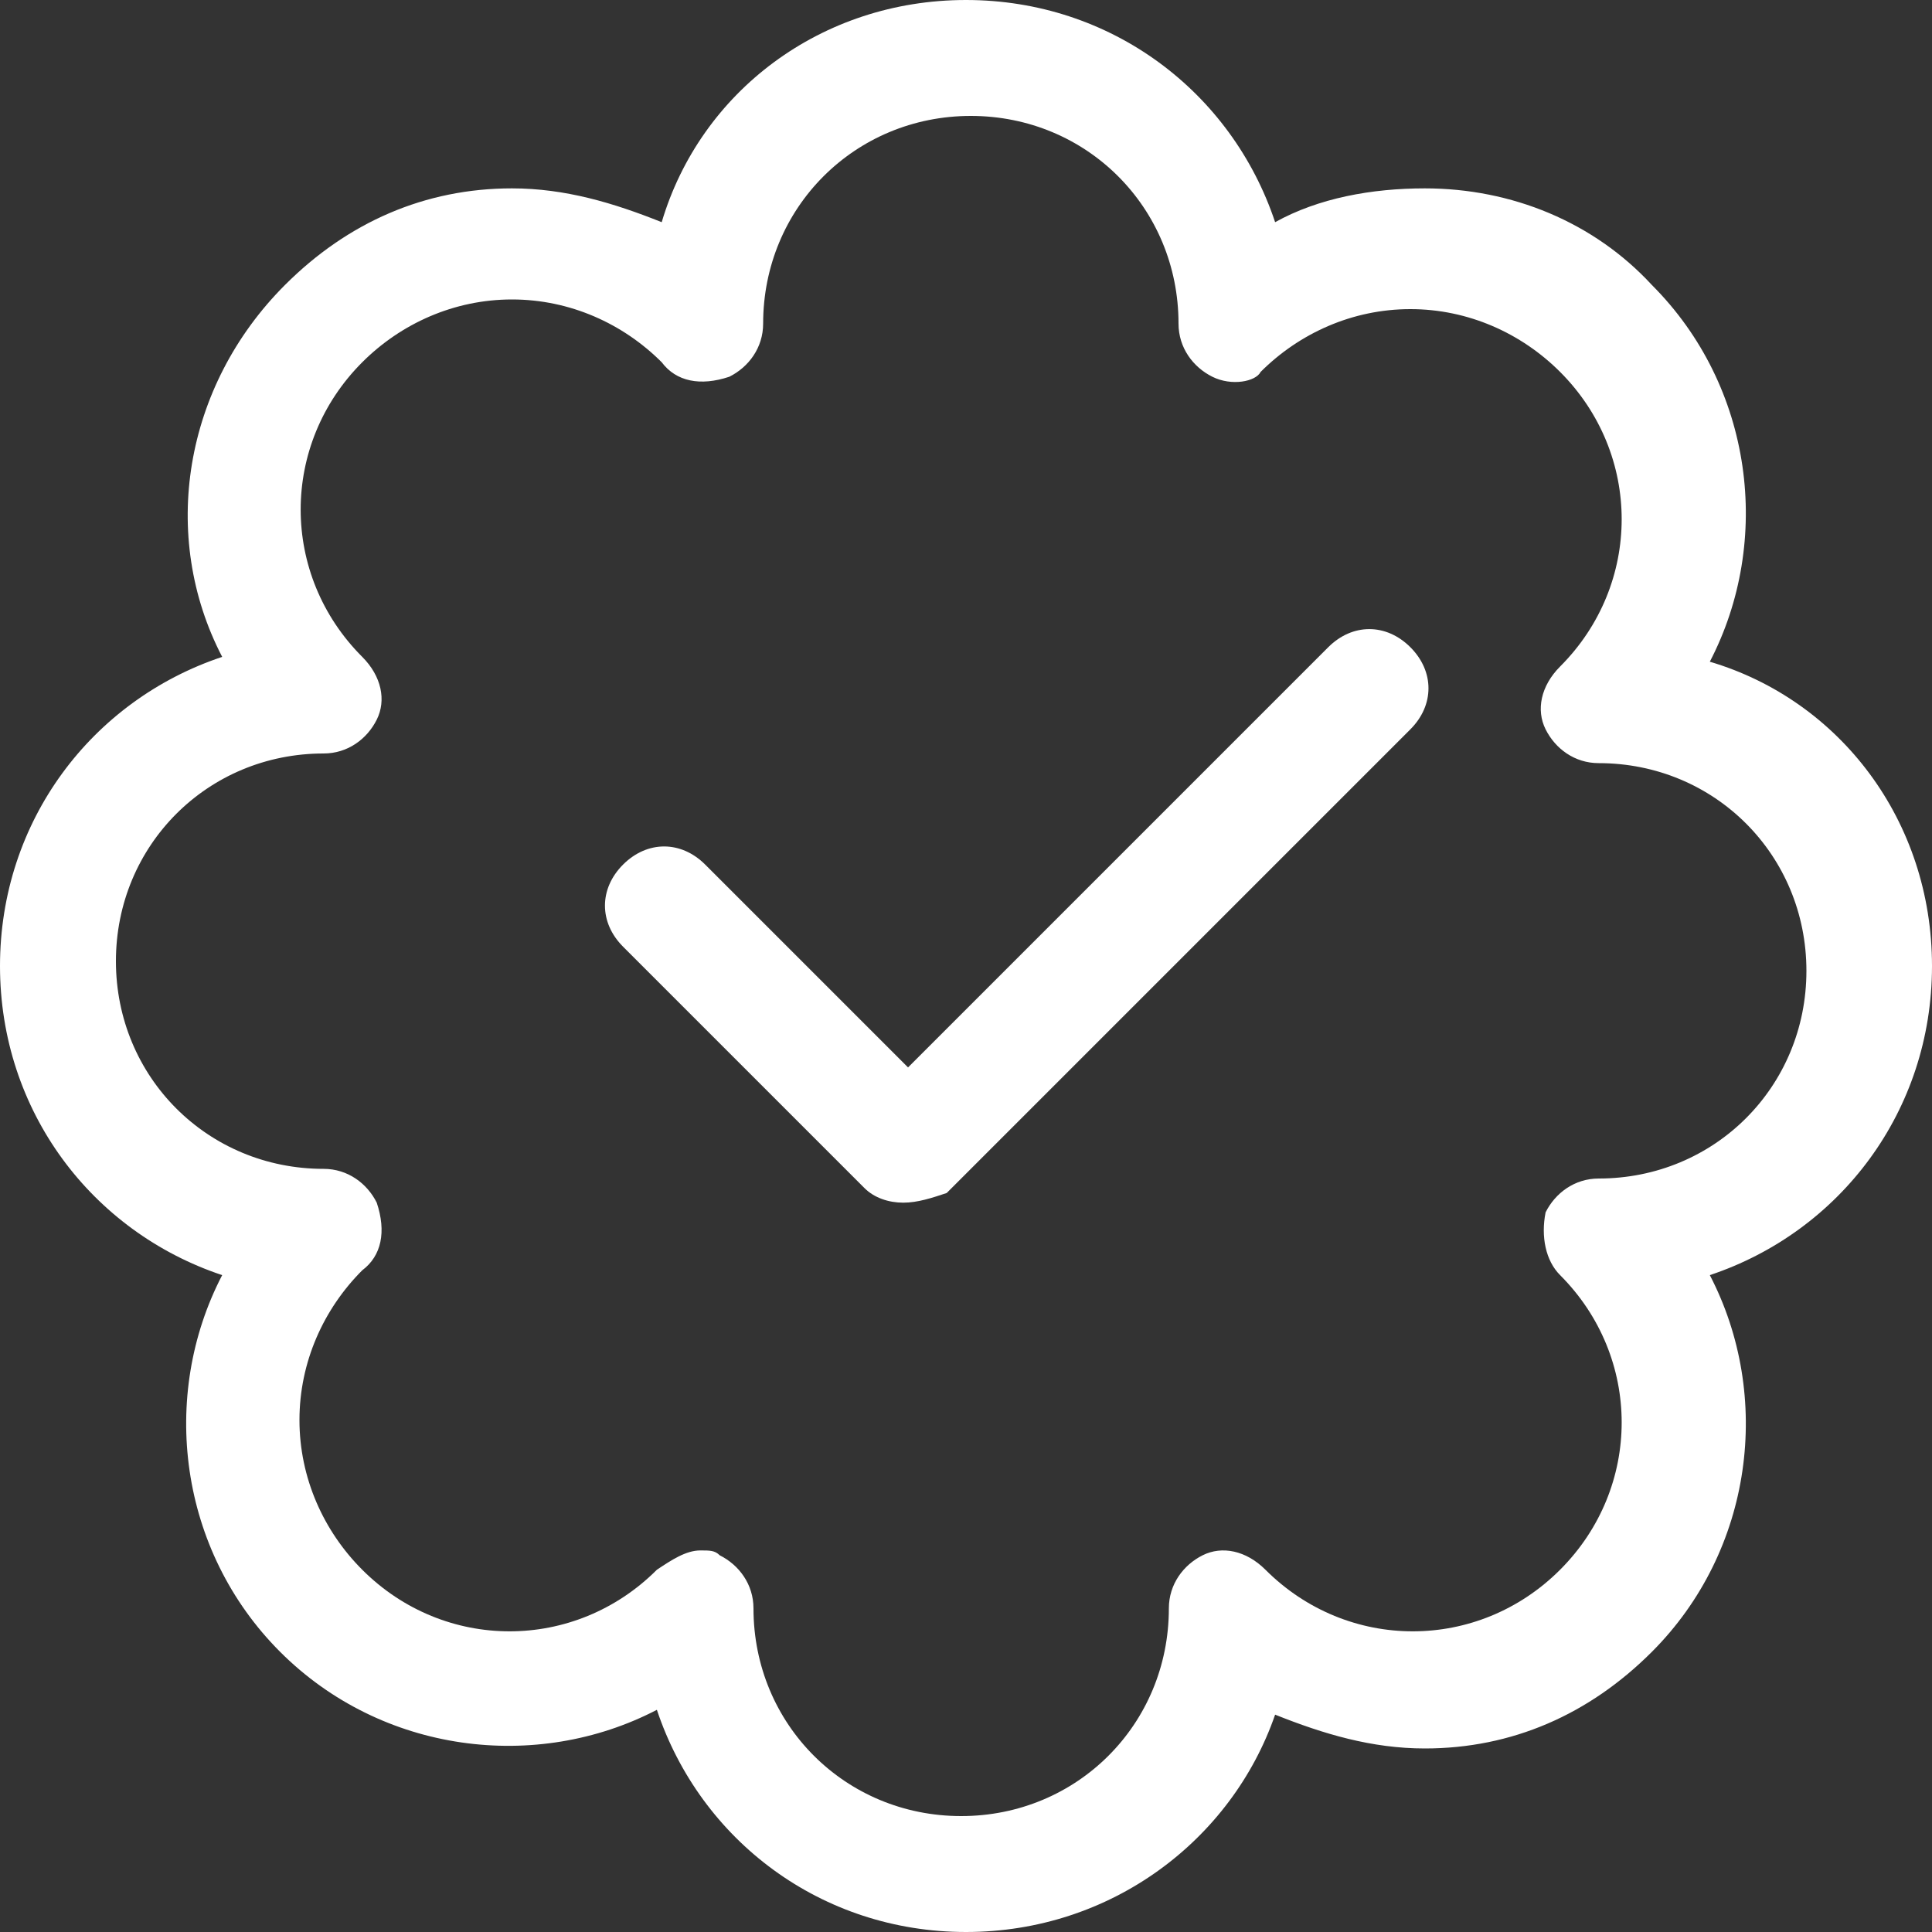 <?xml version="1.0" encoding="UTF-8"?> <svg xmlns="http://www.w3.org/2000/svg" xmlns:xlink="http://www.w3.org/1999/xlink" version="1.1" id="Ebene_1" x="0px" y="0px" viewBox="0 0 40 40" style="enable-background:new 0 0 40 40;" xml:space="preserve"><rect x="0" y="0" width="40" height="40" fill="#333333" stroke="none"/> <style type="text/css"> .st0{fill:#FFFFFF;} </style> <g> <g> <path class="st0" d="M20,40c-3,0-5.5-1.9-6.4-4.6c-2.5,1.3-5.7,0.9-7.8-1.2c-2.1-2.1-2.5-5.3-1.2-7.8C1.9,25.5,0,23,0,20 c0-3,1.9-5.5,4.6-6.4C3.3,11.1,3.8,8,5.9,5.9c1.3-1.3,2.9-2,4.7-2c1.1,0,2.1,0.3,3.1,0.7C14.5,1.9,17,0,20,0c3,0,5.5,1.9,6.4,4.6 c0.9-0.5,2-0.7,3.1-0.7c1.8,0,3.5,0.7,4.7,2c2.1,2.1,2.5,5.3,1.2,7.8C38.1,14.5,40,17,40,20s-1.9,5.5-4.6,6.4 c1.3,2.5,0.9,5.7-1.2,7.8c-1.3,1.3-2.9,2-4.7,2c-1.1,0-2.1-0.3-3.1-0.7C25.5,38.1,23,40,20,40z M14.5,32.1c0.2,0,0.3,0,0.4,0.1 c0.4,0.2,0.7,0.6,0.7,1.1c0,2.4,1.9,4.3,4.3,4.3c2.4,0,4.3-1.9,4.3-4.3c0-0.5,0.3-0.9,0.7-1.1c0.4-0.2,0.9-0.1,1.3,0.3 c1.7,1.7,4.4,1.7,6.1,0c1.7-1.7,1.7-4.4,0-6.1c-0.3-0.3-0.4-0.8-0.3-1.3c0.2-0.4,0.6-0.7,1.1-0.7c2.4,0,4.3-1.9,4.3-4.3 c0-2.4-1.9-4.3-4.3-4.3c-0.5,0-0.9-0.3-1.1-0.7c-0.2-0.4-0.1-0.9,0.3-1.3c1.7-1.7,1.7-4.4,0-6.1c-0.8-0.8-1.9-1.3-3.1-1.3 s-2.3,0.5-3.1,1.3C26,7.9,25.5,8,25.1,7.8c-0.4-0.2-0.7-0.6-0.7-1.1c0-2.4-1.9-4.3-4.3-4.3c-2.4,0-4.3,1.9-4.3,4.3 c0,0.5-0.3,0.9-0.7,1.1C14.5,8,14,7.9,13.7,7.5c-0.8-0.8-1.9-1.3-3.1-1.3S8.3,6.7,7.5,7.5c-1.7,1.7-1.7,4.4,0,6.1 C7.9,14,8,14.5,7.8,14.9c-0.2,0.4-0.6,0.7-1.1,0.7c-2.4,0-4.3,1.9-4.3,4.3c0,2.4,1.9,4.3,4.3,4.3c0.5,0,0.9,0.3,1.1,0.7 C8,25.5,7.9,26,7.5,26.3c-0.8,0.8-1.3,1.9-1.3,3.1s0.5,2.3,1.3,3.1c1.7,1.7,4.4,1.7,6.1,0C13.9,32.3,14.2,32.1,14.5,32.1z"></path> </g> <g> <path class="st0" d="M18.7,24.9c-0.3,0-0.6-0.1-0.8-0.3l-5-5c-0.5-0.5-0.5-1.2,0-1.7c0.5-0.5,1.2-0.5,1.7,0l4.2,4.2l8.7-8.7 c0.5-0.5,1.2-0.5,1.7,0c0.5,0.5,0.5,1.2,0,1.7l-9.6,9.6C19.3,24.8,19,24.9,18.7,24.9z"></path> </g> </g> </svg> 